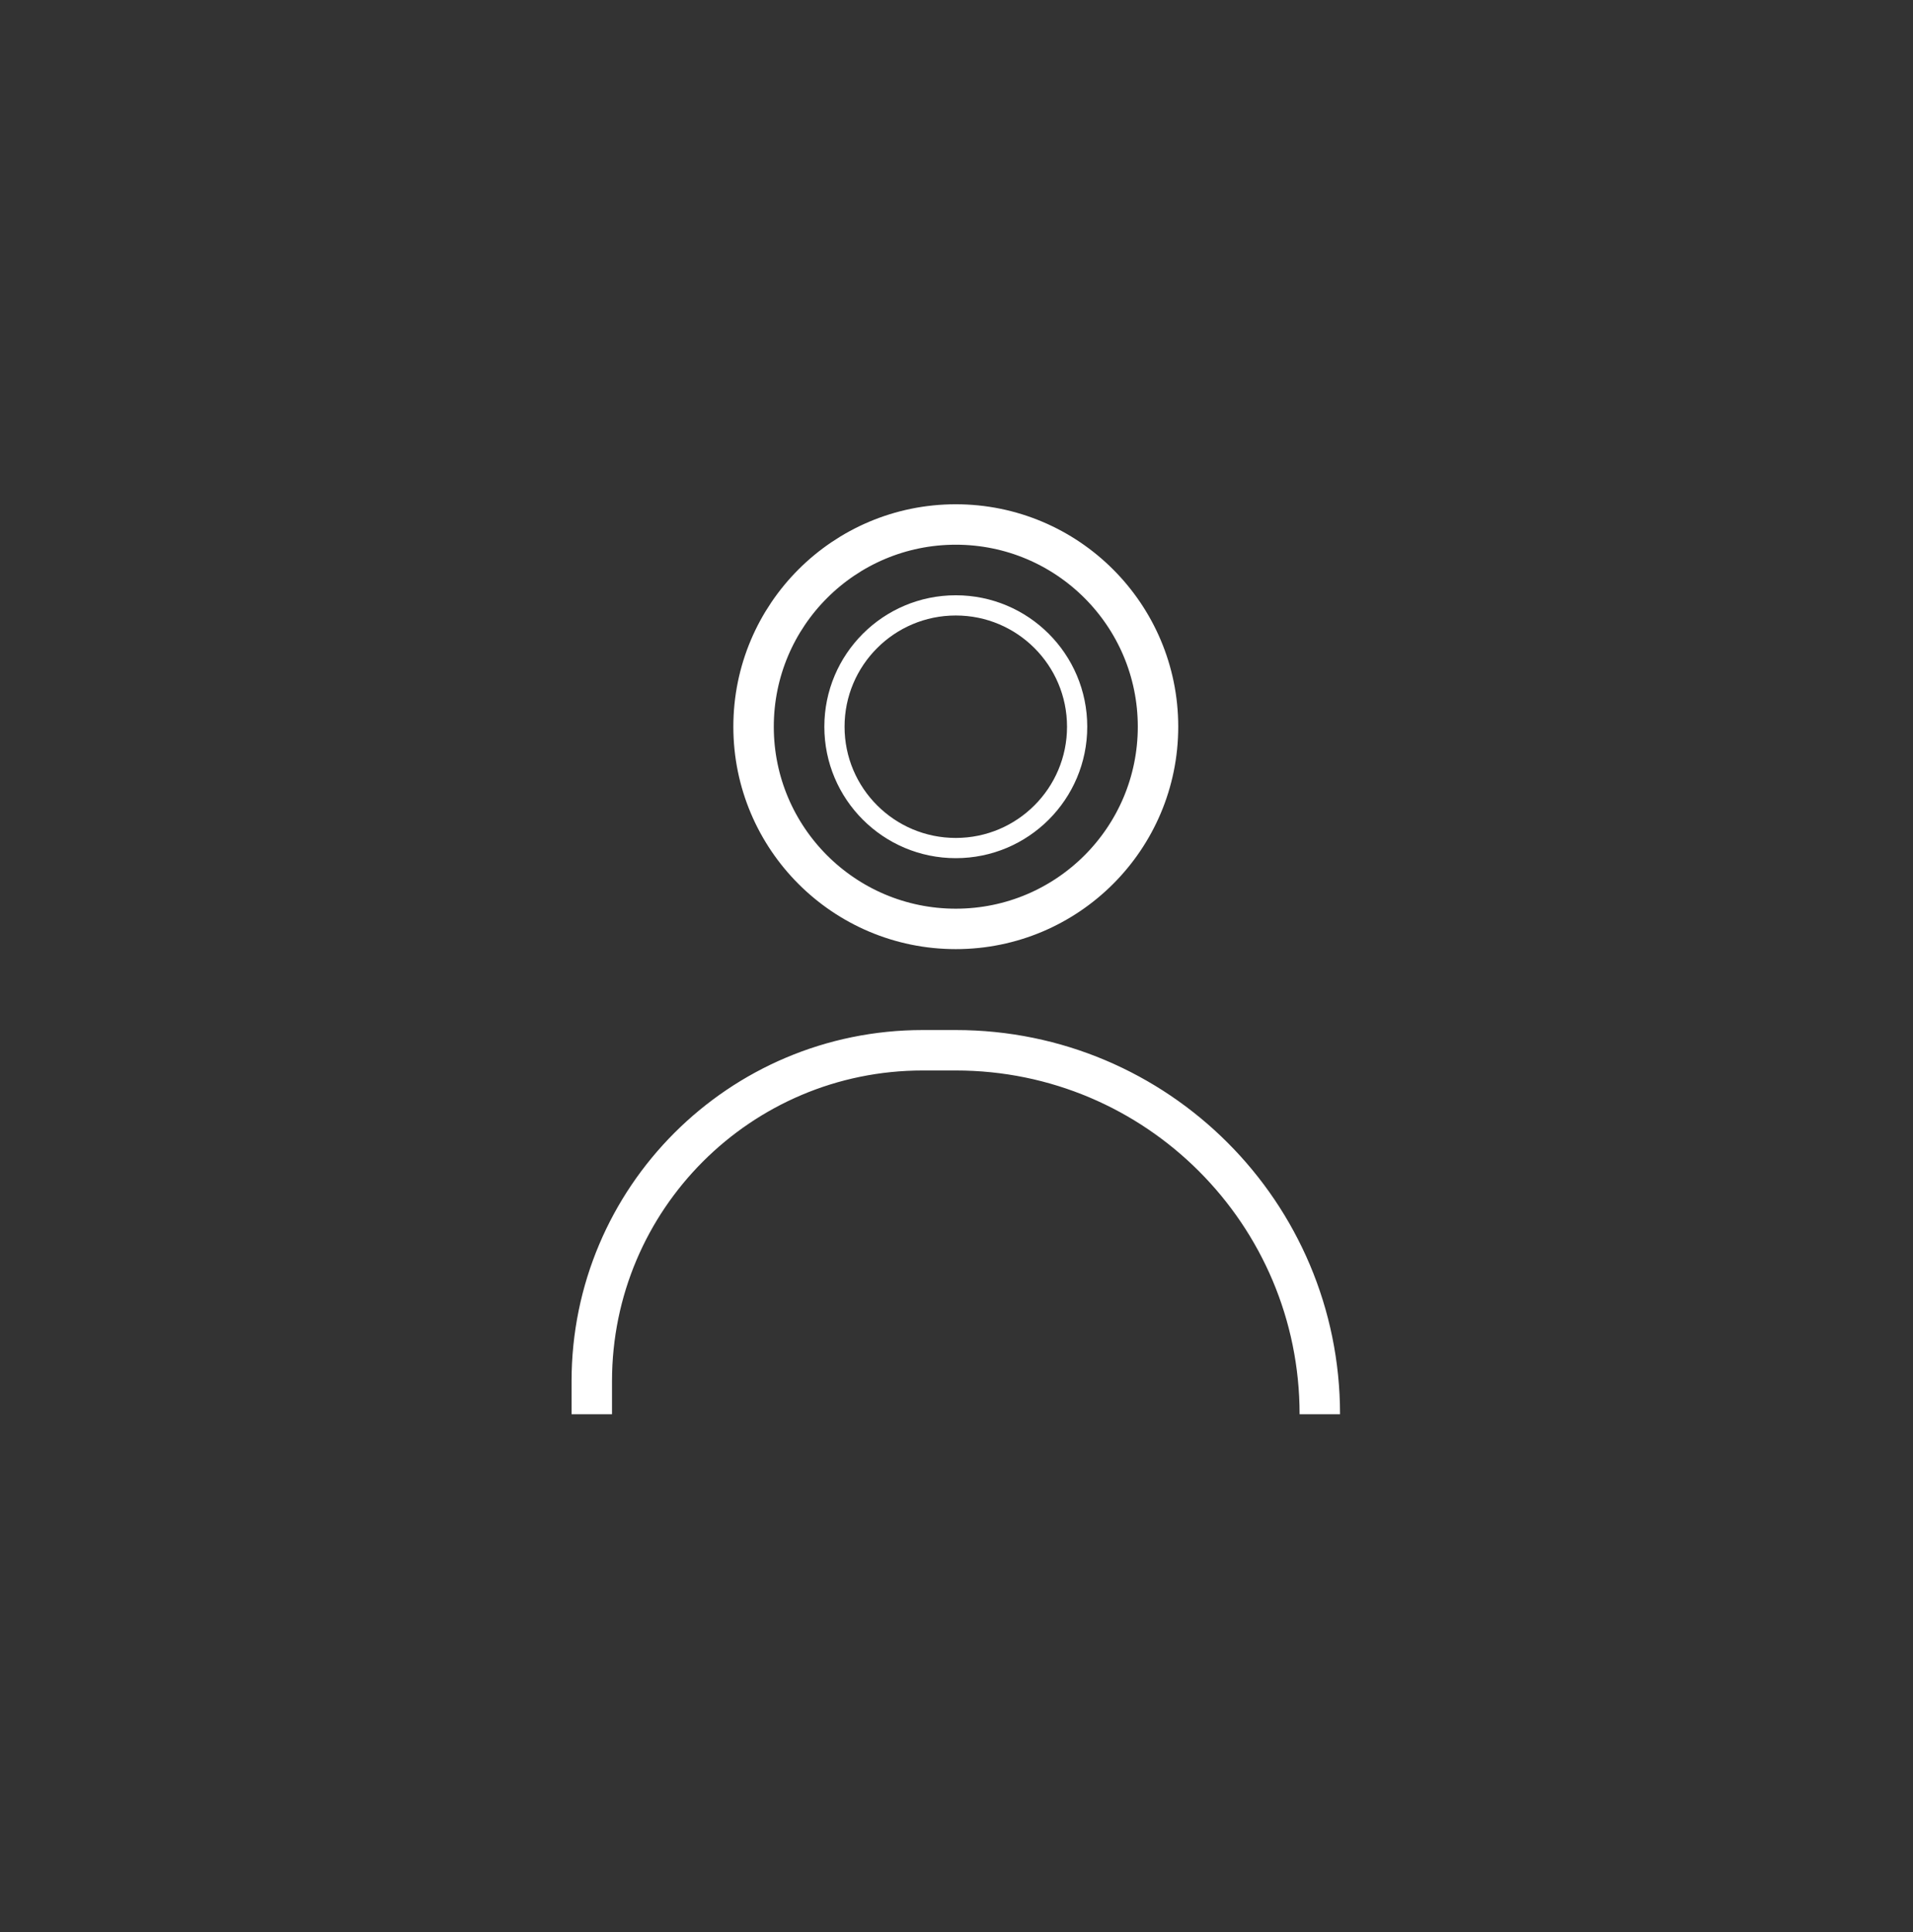 <svg xmlns="http://www.w3.org/2000/svg" fill="none" viewBox="0 0 100 101" height="101" width="100">
<rect x="0" y="0" width="100" height="101" fill="#333333" stroke="none"/>
<circle stroke-width="1.057" stroke="white" transform="matrix(-1 0 0 1 56.306 31.648)" r="6.343" cy="6.343" cx="6.343"></circle>
<path stroke-width="2.114" stroke="white" d="M68.992 73.934V73.934C68.992 63.425 60.473 54.905 49.964 54.905H48.234V54.905C38.68 54.905 30.935 62.65 30.935 72.204V73.934"></path>
<circle stroke-width="2.114" stroke="white" transform="matrix(-1 0 0 1 60.534 27.419)" r="10.571" cy="10.571" cx="10.571"></circle>
</svg>
